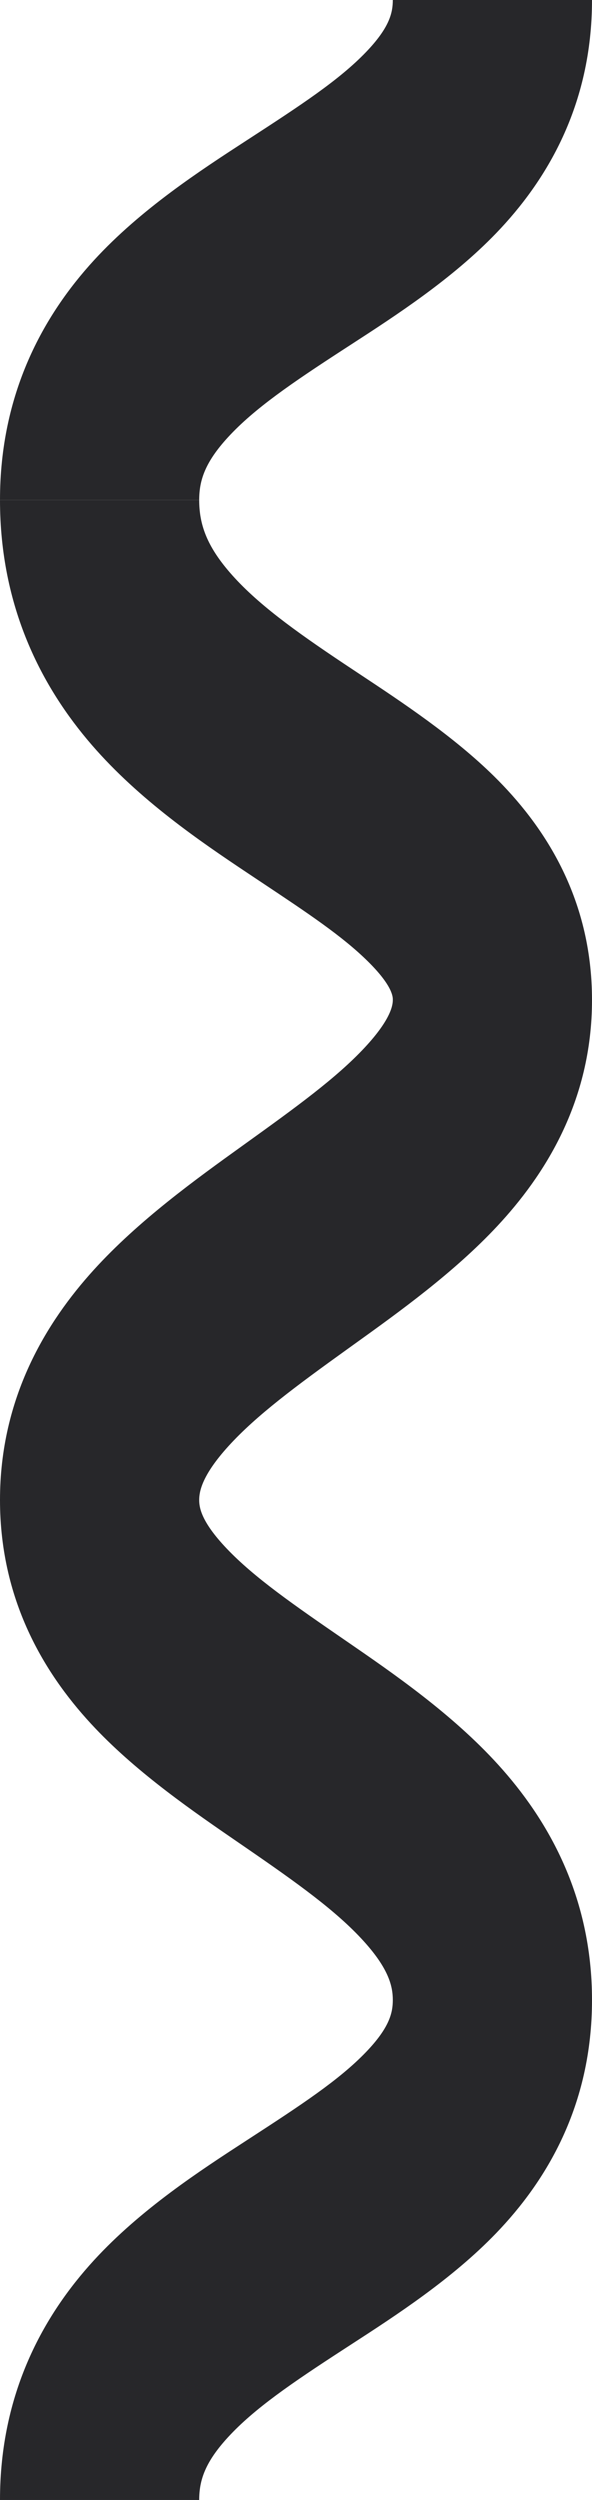 <svg width="489" height="2062" viewBox="0 0 489 2062" fill="none" xmlns="http://www.w3.org/2000/svg">
<path d="M324.464 0C324.464 10.469 321.821 22.724 302.196 43.095C280.029 66.104 248.538 86.716 205.35 114.741L204.108 115.547C165.542 140.57 116.354 172.487 77.651 214.646C35.887 260.141 0 324.356 0 412.4H82.268H164.536C164.536 396.393 169.207 381.483 188.279 360.707C209.998 337.049 241.282 315.779 283.651 288.286C285.749 286.924 287.883 285.542 290.049 284.14L290.091 284.112C327.071 260.167 373.357 230.196 409.873 192.293C451.085 149.517 489 87.334 489 0H324.464Z" fill="#27272A"/>
<path d="M0 412.4C0 500.712 34.418 566.693 75.942 614.58C115.137 659.781 164.843 693.664 204.536 720.119C208.517 722.772 212.399 725.353 216.186 727.871C254.304 753.213 282.737 772.115 303.795 792.873C324.608 813.391 324.493 822.504 324.466 824.62L324.466 824.627C324.465 824.691 324.464 824.749 324.464 824.8C324.464 828.115 323.881 839.789 301.219 864.073C277.874 889.09 244.935 912.947 202.242 943.6L200.554 944.812C161.992 972.496 114.531 1006.57 77.308 1047.58C38.598 1090.23 0 1152.3 0 1237.2C0 1322.95 39.318 1384.15 78.749 1425.58C114.574 1463.23 160.059 1494.44 197.111 1519.86C199.301 1521.36 201.461 1522.85 203.588 1524.31C245.809 1553.33 277.933 1576.31 300.366 1601.03C321.023 1623.8 324.464 1638.17 324.464 1649.6C324.464 1660.07 321.821 1672.32 302.196 1692.69C280.029 1715.7 248.538 1736.32 205.35 1764.34L204.108 1765.15L204.107 1765.15C165.541 1790.17 116.353 1822.09 77.651 1864.25C35.887 1909.74 0 1973.96 0 2062H164.536C164.536 2045.99 169.207 2031.08 188.279 2010.31C209.998 1986.65 241.282 1965.38 283.651 1937.89C285.728 1936.54 287.84 1935.17 289.984 1933.78L290.091 1933.71L290.093 1933.71C327.072 1909.77 373.357 1879.8 409.873 1841.89C451.085 1799.12 489 1736.93 489 1649.6C489 1563.22 451.883 1500.03 411.703 1455.75C373.564 1413.71 324.983 1380.32 286.218 1353.67L285.412 1353.12C242.415 1323.56 210.077 1301.23 187.182 1277.17C165.776 1254.68 164.536 1243 164.536 1237.2C164.536 1230.55 166.496 1217.26 188.622 1192.89C211.692 1167.47 244.501 1143.24 286.758 1112.9C287.923 1112.06 289.096 1111.22 290.278 1110.37L292.021 1109.12C329.51 1082.24 375.052 1049.57 410.85 1011.21C449.025 970.302 489 909.372 489 824.8C489 738.644 447.639 679.245 408.275 640.441C374.729 607.372 332.177 579.226 297.087 556.015C292.755 553.149 288.537 550.359 284.464 547.644C243.041 520.037 211.631 497.31 189.989 472.351C170.676 450.078 164.536 432.35 164.536 412.4H82.268H0Z" fill="#27272A"/>
</svg>
